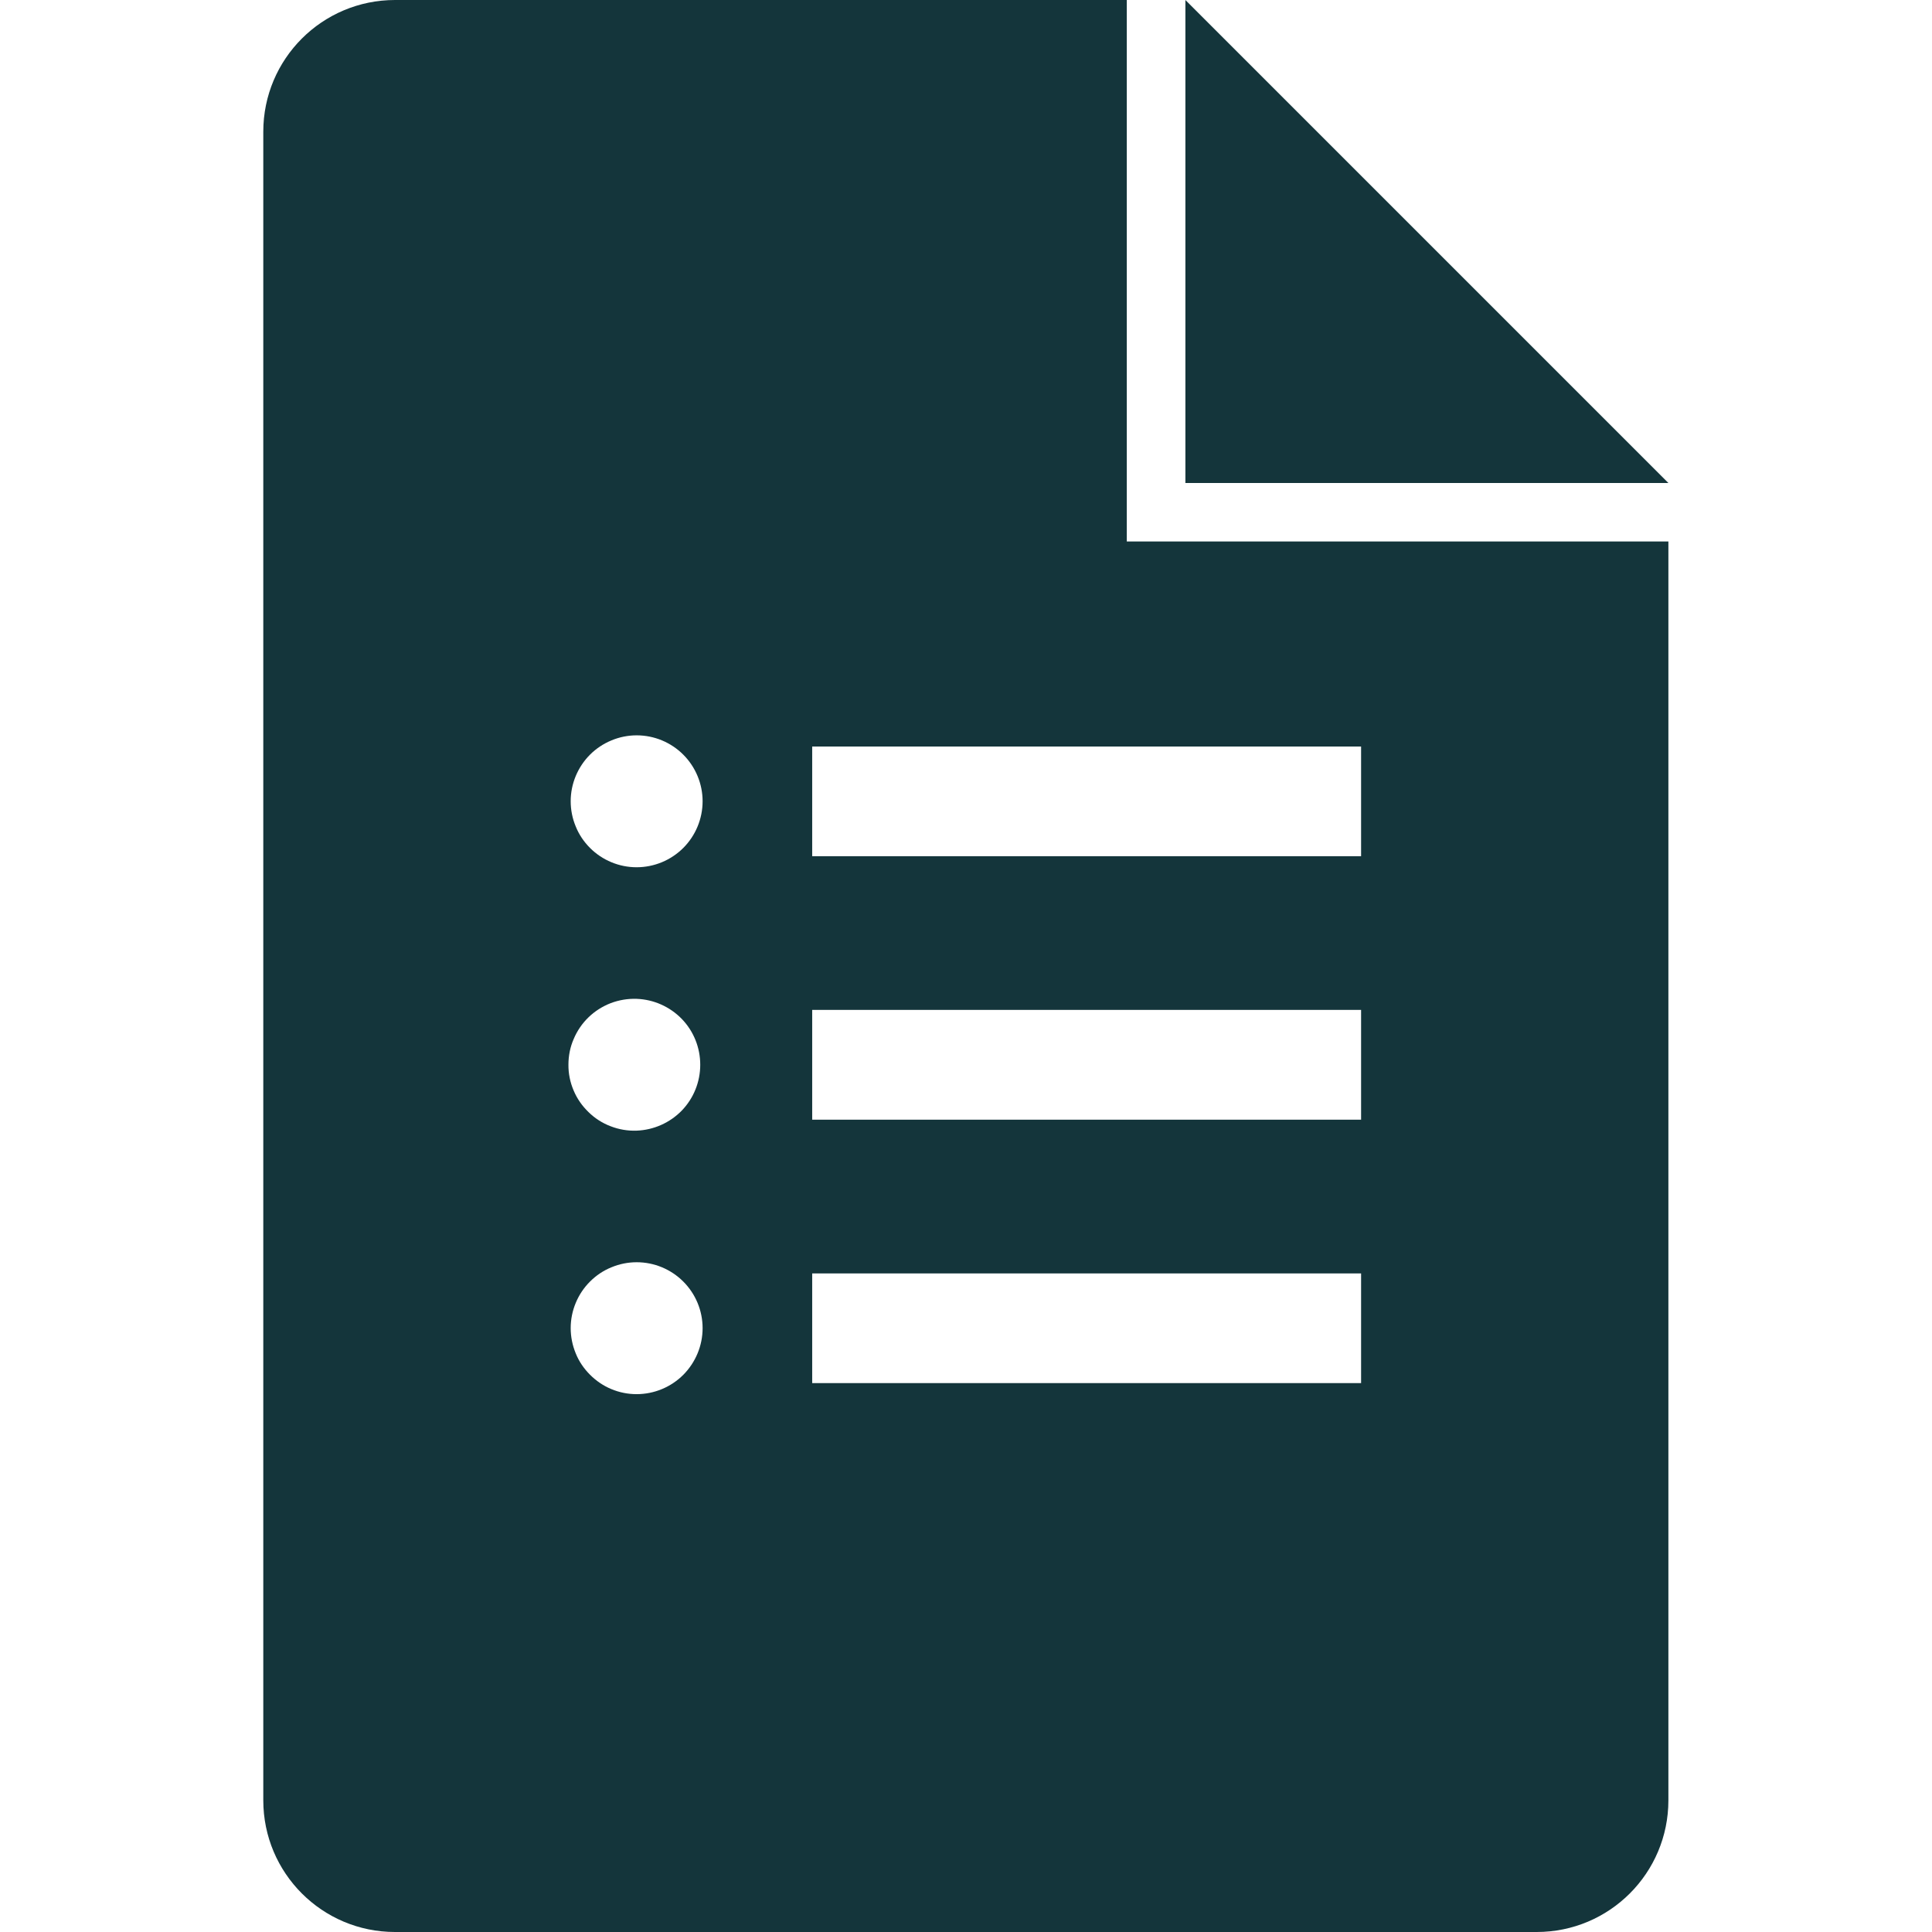 <svg width="18" height="18" viewBox="0 0 18 18" fill="none" xmlns="http://www.w3.org/2000/svg">
<path d="M11.044 4.5H15.544L11.044 0V4.5ZM11.044 5.045H10.498V0H3.681C3.002 0 2.453 0.549 2.453 1.227V16.773C2.453 17.451 3.002 18 3.68 18H14.317C14.995 18 15.544 17.451 15.544 16.773V5.045H11.044ZM5.931 12.989C5.85 12.989 5.77 12.973 5.696 12.942C5.621 12.911 5.554 12.865 5.497 12.808C5.44 12.751 5.394 12.684 5.364 12.609C5.333 12.534 5.317 12.454 5.317 12.374C5.317 12.293 5.333 12.213 5.364 12.139C5.395 12.064 5.44 11.997 5.497 11.94C5.554 11.883 5.622 11.837 5.697 11.807C5.771 11.776 5.851 11.76 5.932 11.76C6.095 11.76 6.251 11.825 6.366 11.94C6.481 12.055 6.546 12.211 6.546 12.374C6.546 12.537 6.481 12.693 6.366 12.809C6.251 12.924 6.094 12.989 5.931 12.989ZM5.931 10.534C5.848 10.537 5.766 10.523 5.689 10.493C5.612 10.464 5.542 10.419 5.483 10.361C5.424 10.304 5.376 10.236 5.344 10.159C5.312 10.084 5.295 10.002 5.296 9.919C5.296 9.837 5.312 9.755 5.345 9.68C5.377 9.604 5.424 9.535 5.483 9.478C5.543 9.42 5.613 9.376 5.69 9.346C5.767 9.317 5.849 9.303 5.932 9.306C6.091 9.312 6.241 9.379 6.352 9.493C6.463 9.608 6.524 9.761 6.524 9.92C6.524 10.079 6.463 10.232 6.352 10.347C6.241 10.461 6.09 10.528 5.931 10.534ZM5.931 8.08C5.85 8.08 5.77 8.064 5.696 8.033C5.621 8.002 5.554 7.957 5.497 7.9C5.44 7.843 5.394 7.775 5.364 7.7C5.333 7.626 5.317 7.546 5.317 7.465C5.317 7.384 5.333 7.305 5.364 7.23C5.395 7.156 5.44 7.088 5.497 7.031C5.554 6.974 5.622 6.929 5.697 6.898C5.771 6.867 5.851 6.851 5.932 6.851C6.095 6.851 6.251 6.916 6.366 7.031C6.481 7.146 6.546 7.303 6.546 7.465C6.546 7.628 6.481 7.785 6.366 7.9C6.251 8.015 6.094 8.08 5.931 8.08ZM12.681 12.886H7.567V11.864H12.681V12.886ZM12.681 10.432H7.567V9.409H12.681V10.432ZM12.681 7.977H7.567V6.955H12.681V7.977Z" fill="#14353B"/>
</svg>
